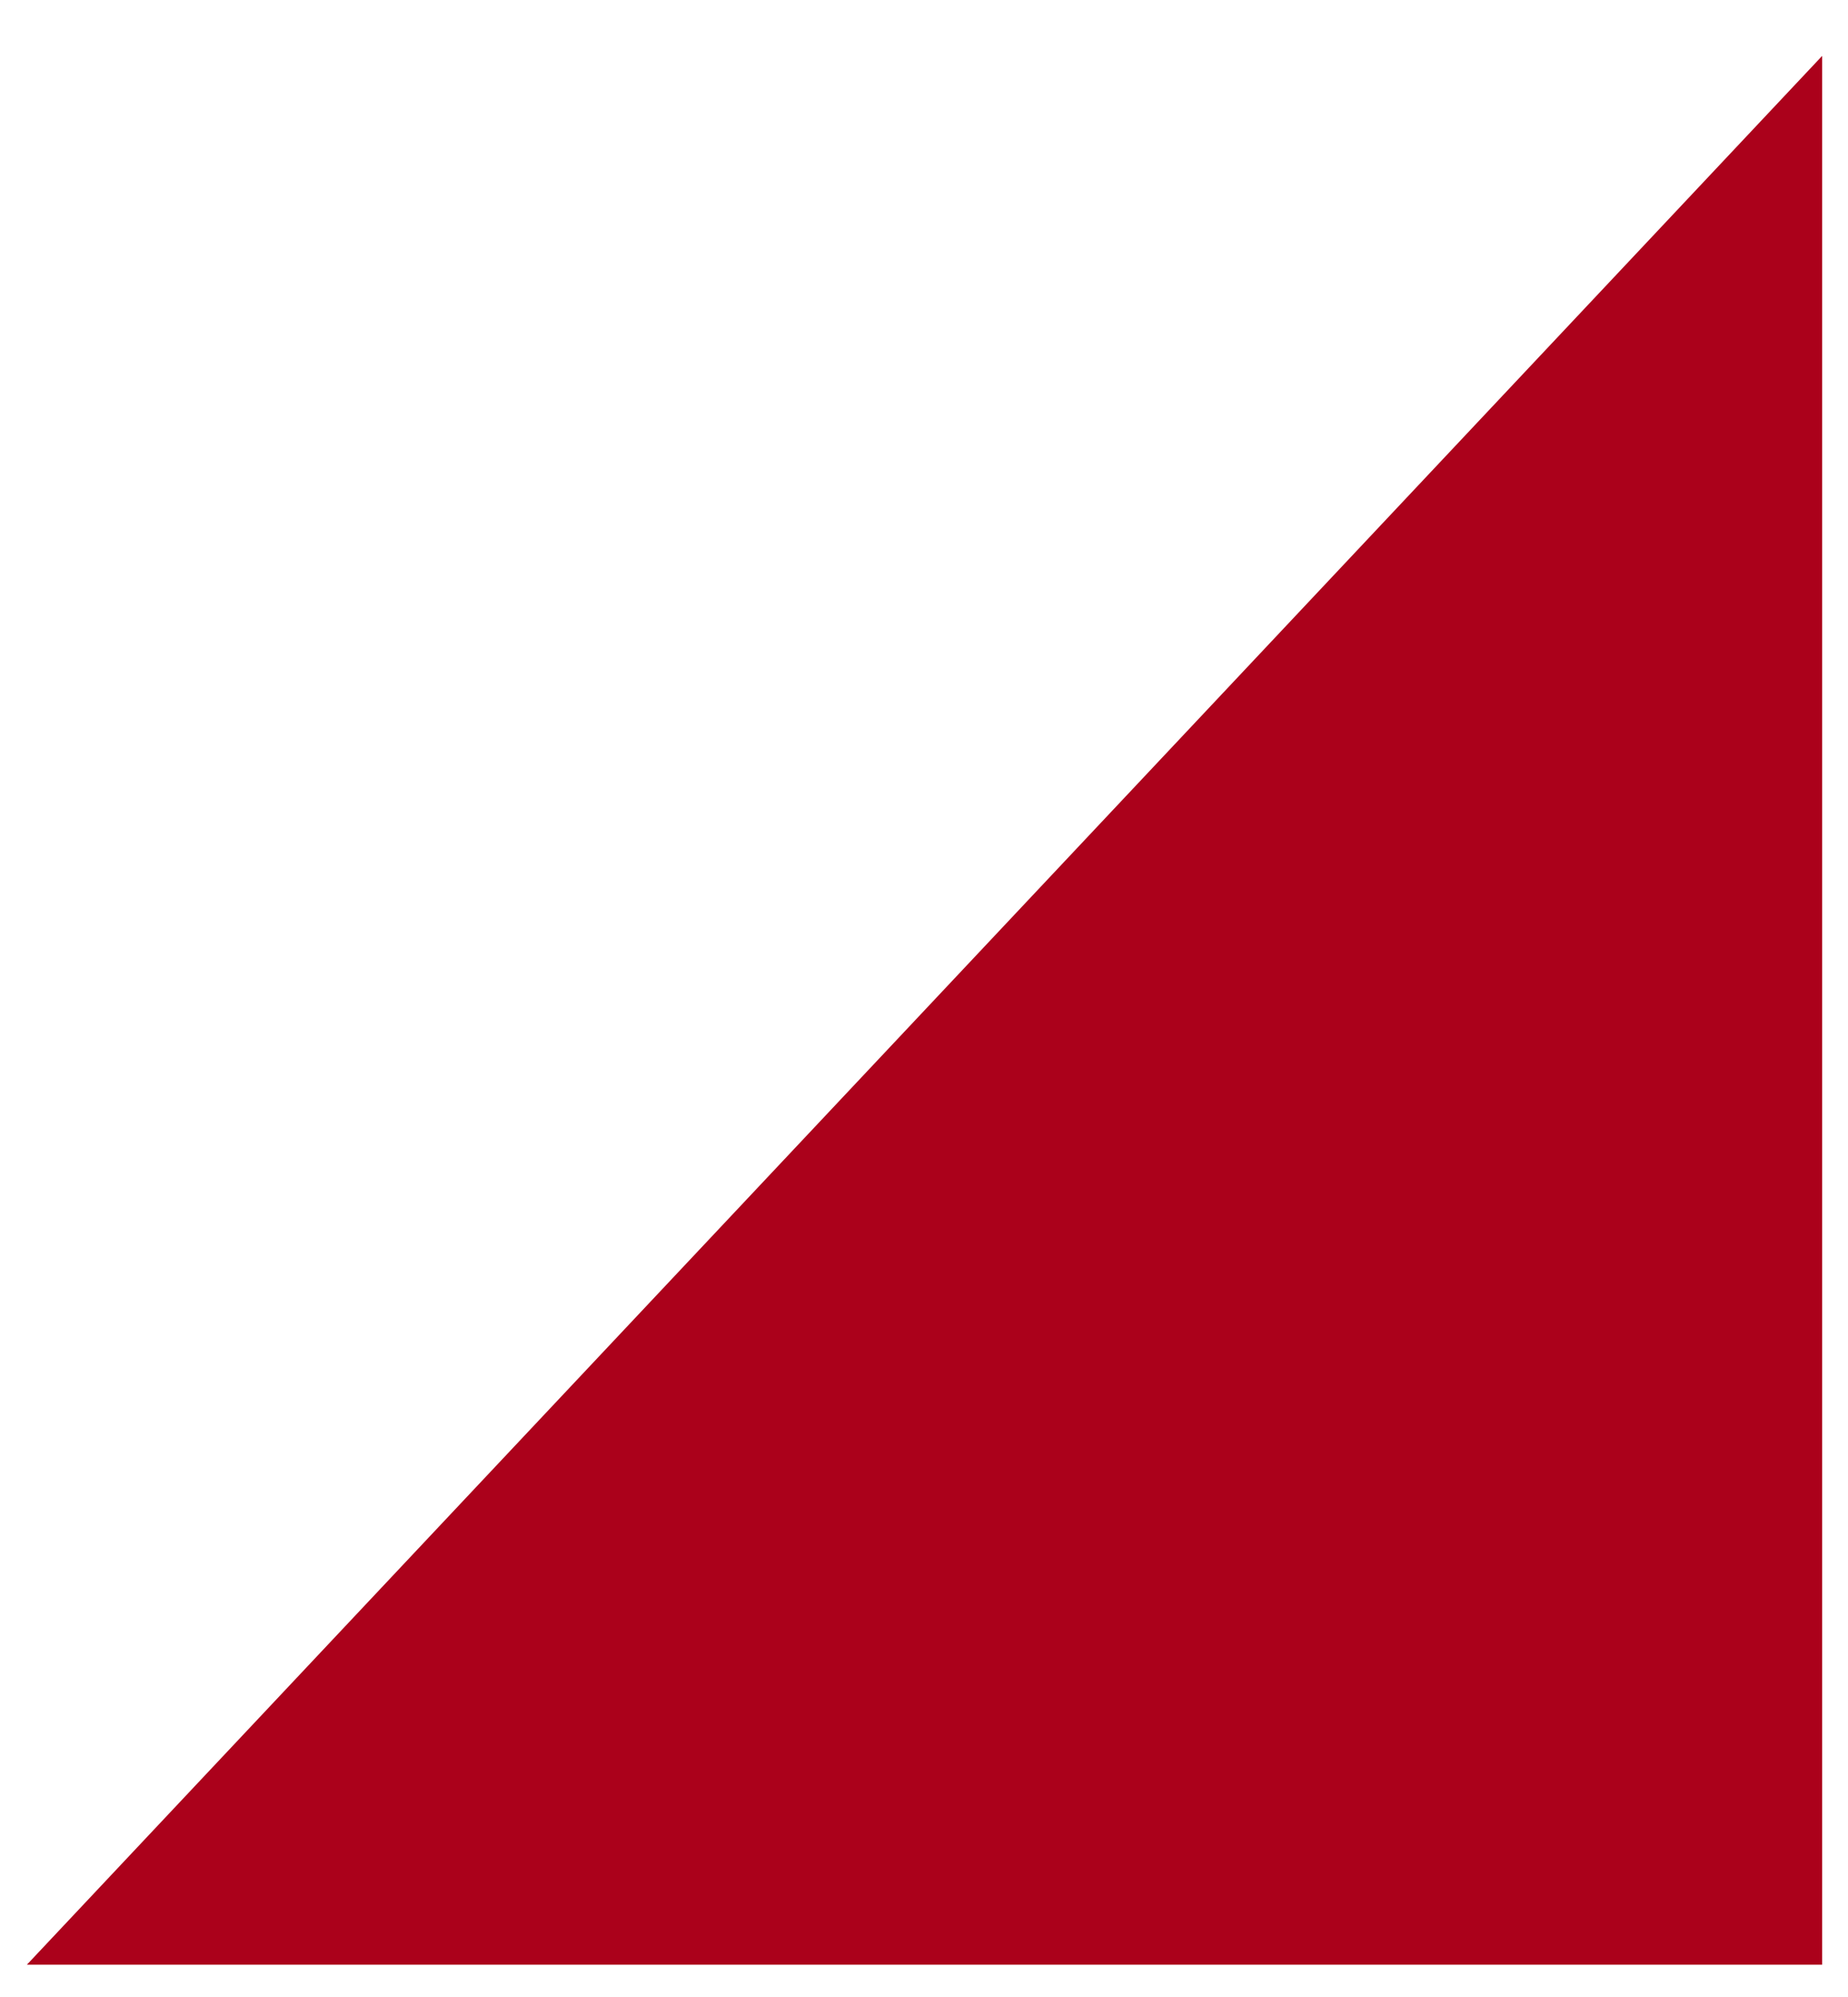 <?xml version="1.0" encoding="UTF-8"?> <svg xmlns="http://www.w3.org/2000/svg" width="25" height="27" viewBox="0 0 25 27" fill="none"><path d="M24.65 0.756V26.563H0.364L24.65 0.756Z" fill="#AB011B"></path></svg> 